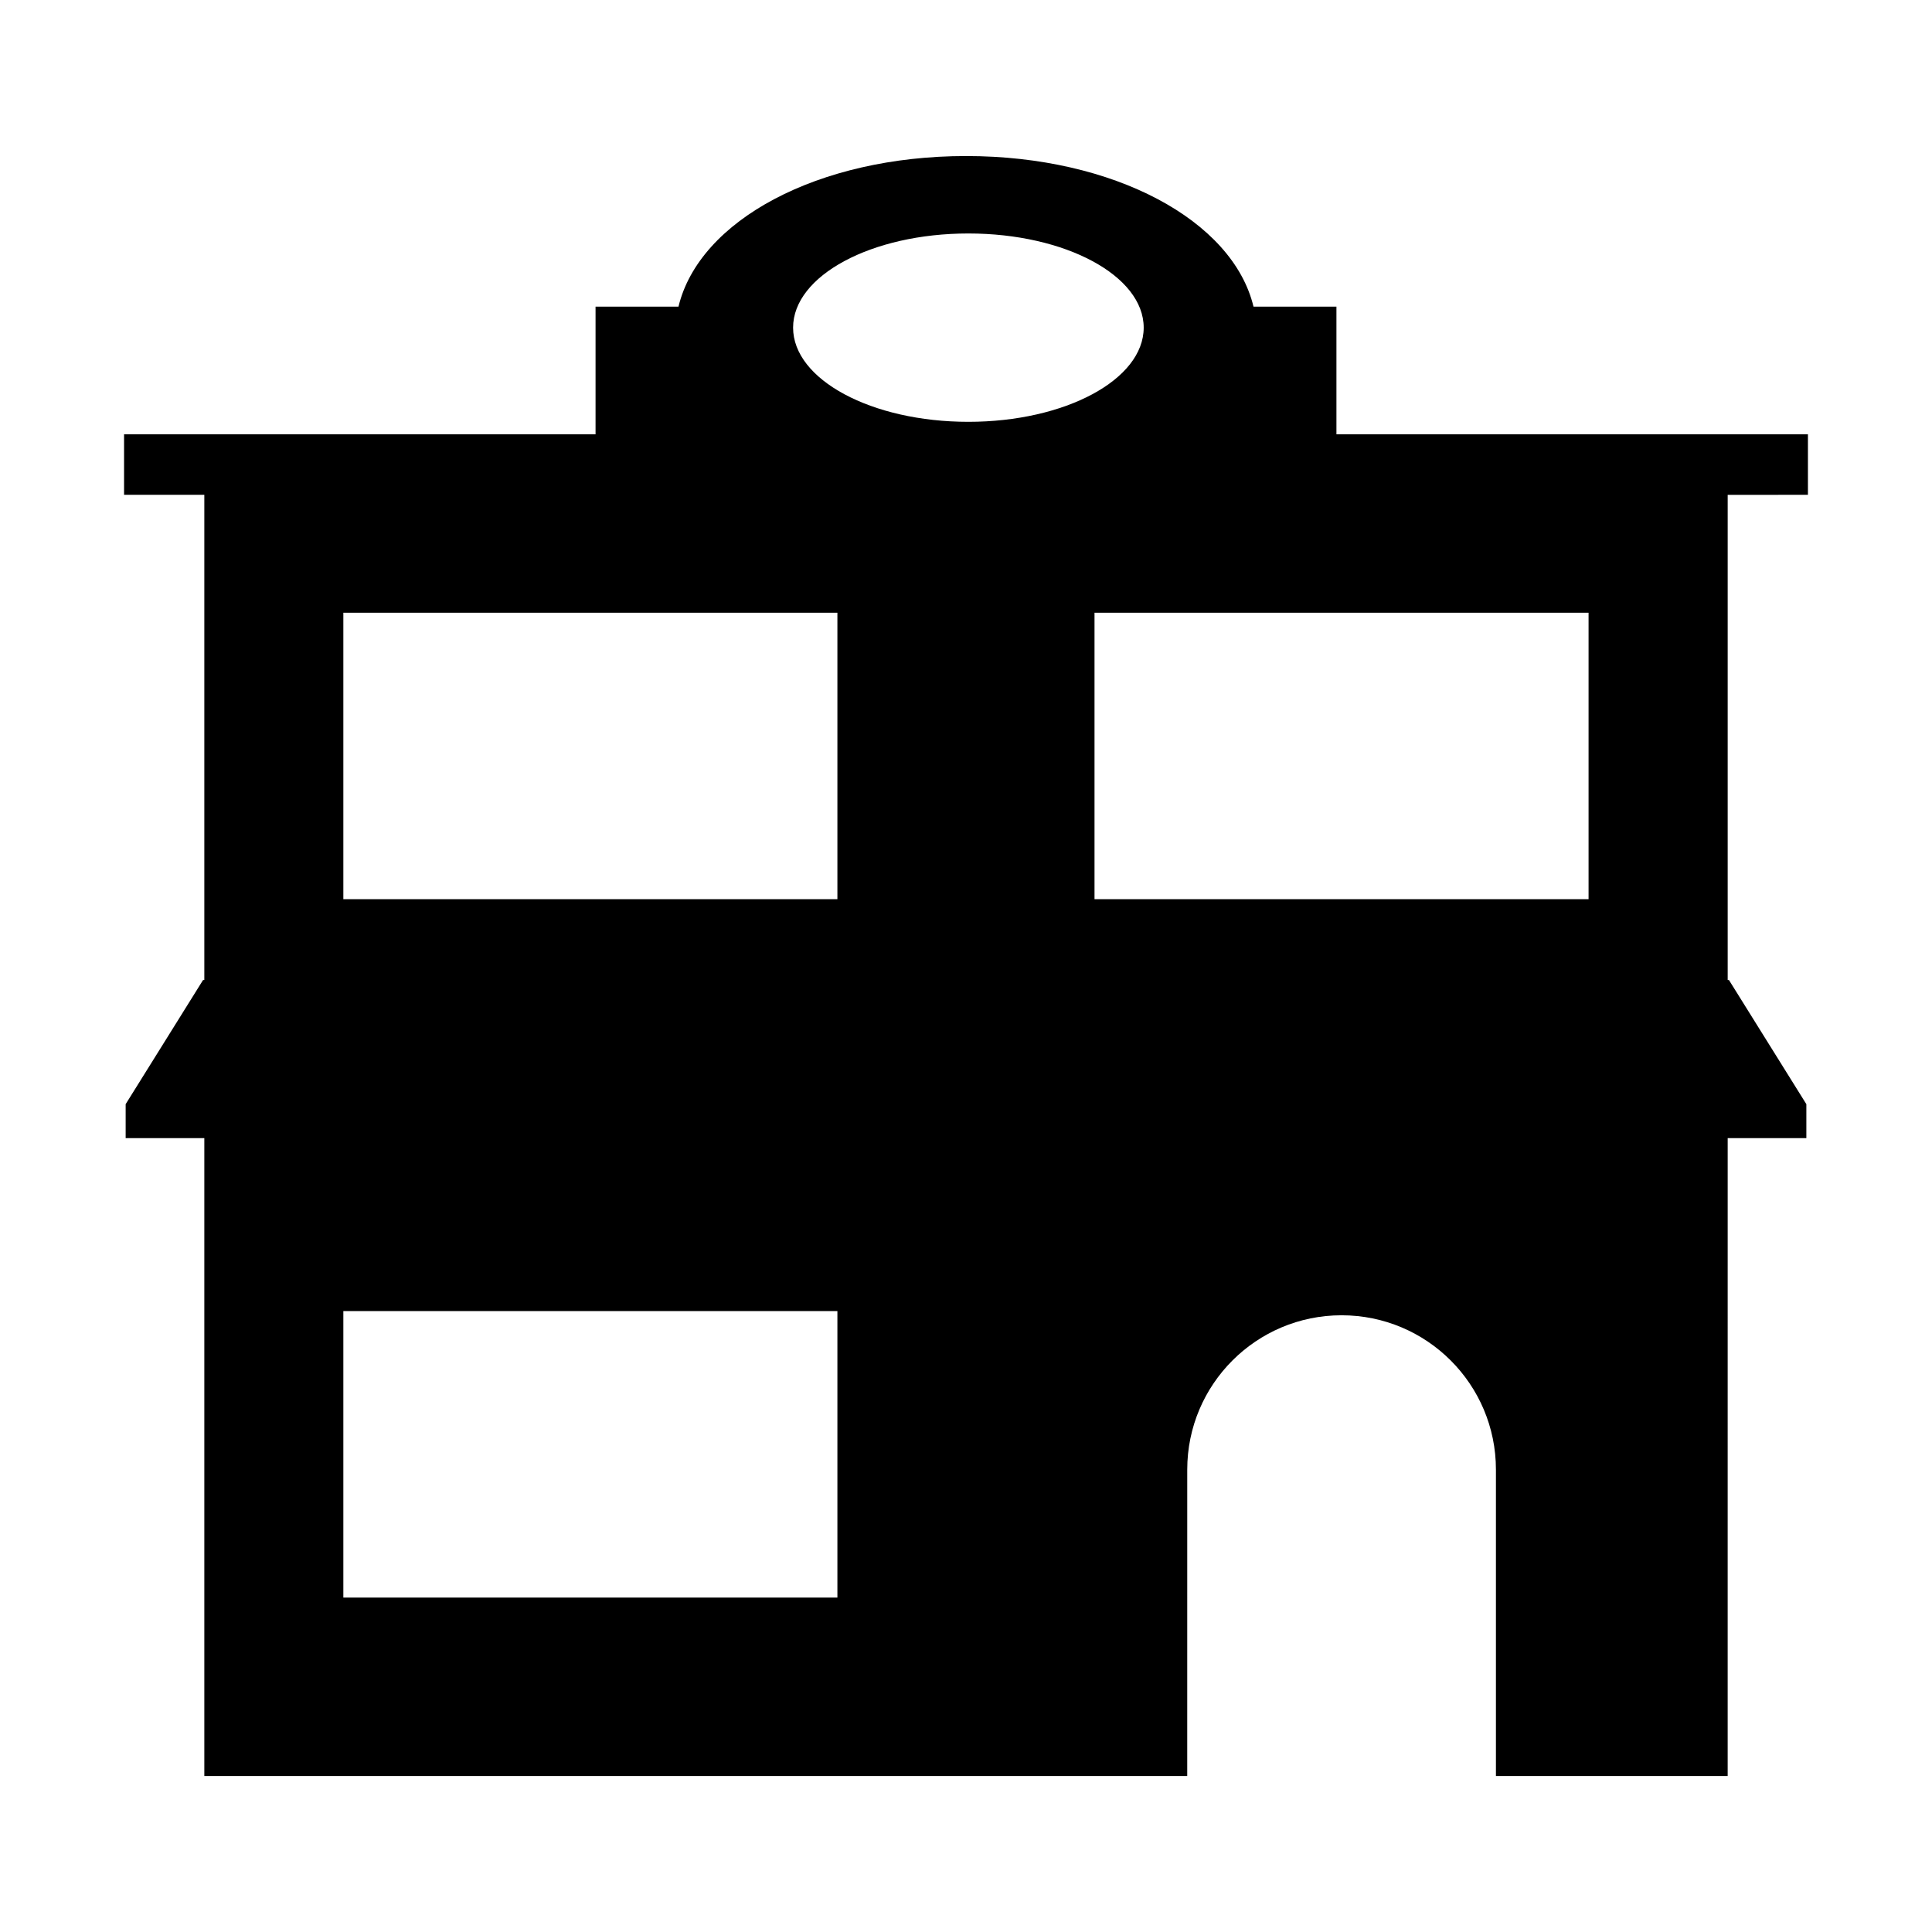 <?xml version="1.0" encoding="UTF-8"?>
<!-- Uploaded to: ICON Repo, www.svgrepo.com, Generator: ICON Repo Mixer Tools -->
<svg fill="#000000" width="800px" height="800px" version="1.1" viewBox="144 144 512 512" xmlns="http://www.w3.org/2000/svg">
 <path d="m623.12 275.13v-16.035h-124.95v-33.824h-21.977c-5.488-22.867-36.965-39.906-76.145-39.918h-0.02c-39.246 0.012-70.734 17.027-76.223 39.918h-21.977v33.824h-124.95v16.035h21.27v128.59h-0.336l-20.512 32.895v9.004h20.848v169.04h260.48l0.004-81.195c0-22.59 18.312-40.902 40.902-40.902s40.902 18.312 40.902 40.902v81.195h61.414l0.004-169.04h20.848v-9.004l-20.512-32.895h-0.336v-128.58zm-257.2 292.24h-130.93v-75.918h130.93zm0-185.08h-130.93v-75.914h130.93zm-11.742-151.46c0-13.785 20.797-24.957 46.457-24.957s46.457 11.176 46.457 24.957c0 13.785-20.797 24.957-46.457 24.957-25.66 0.004-46.457-11.172-46.457-24.957zm210.81 151.46h-130.93v-75.914h130.93z"/>
</svg>